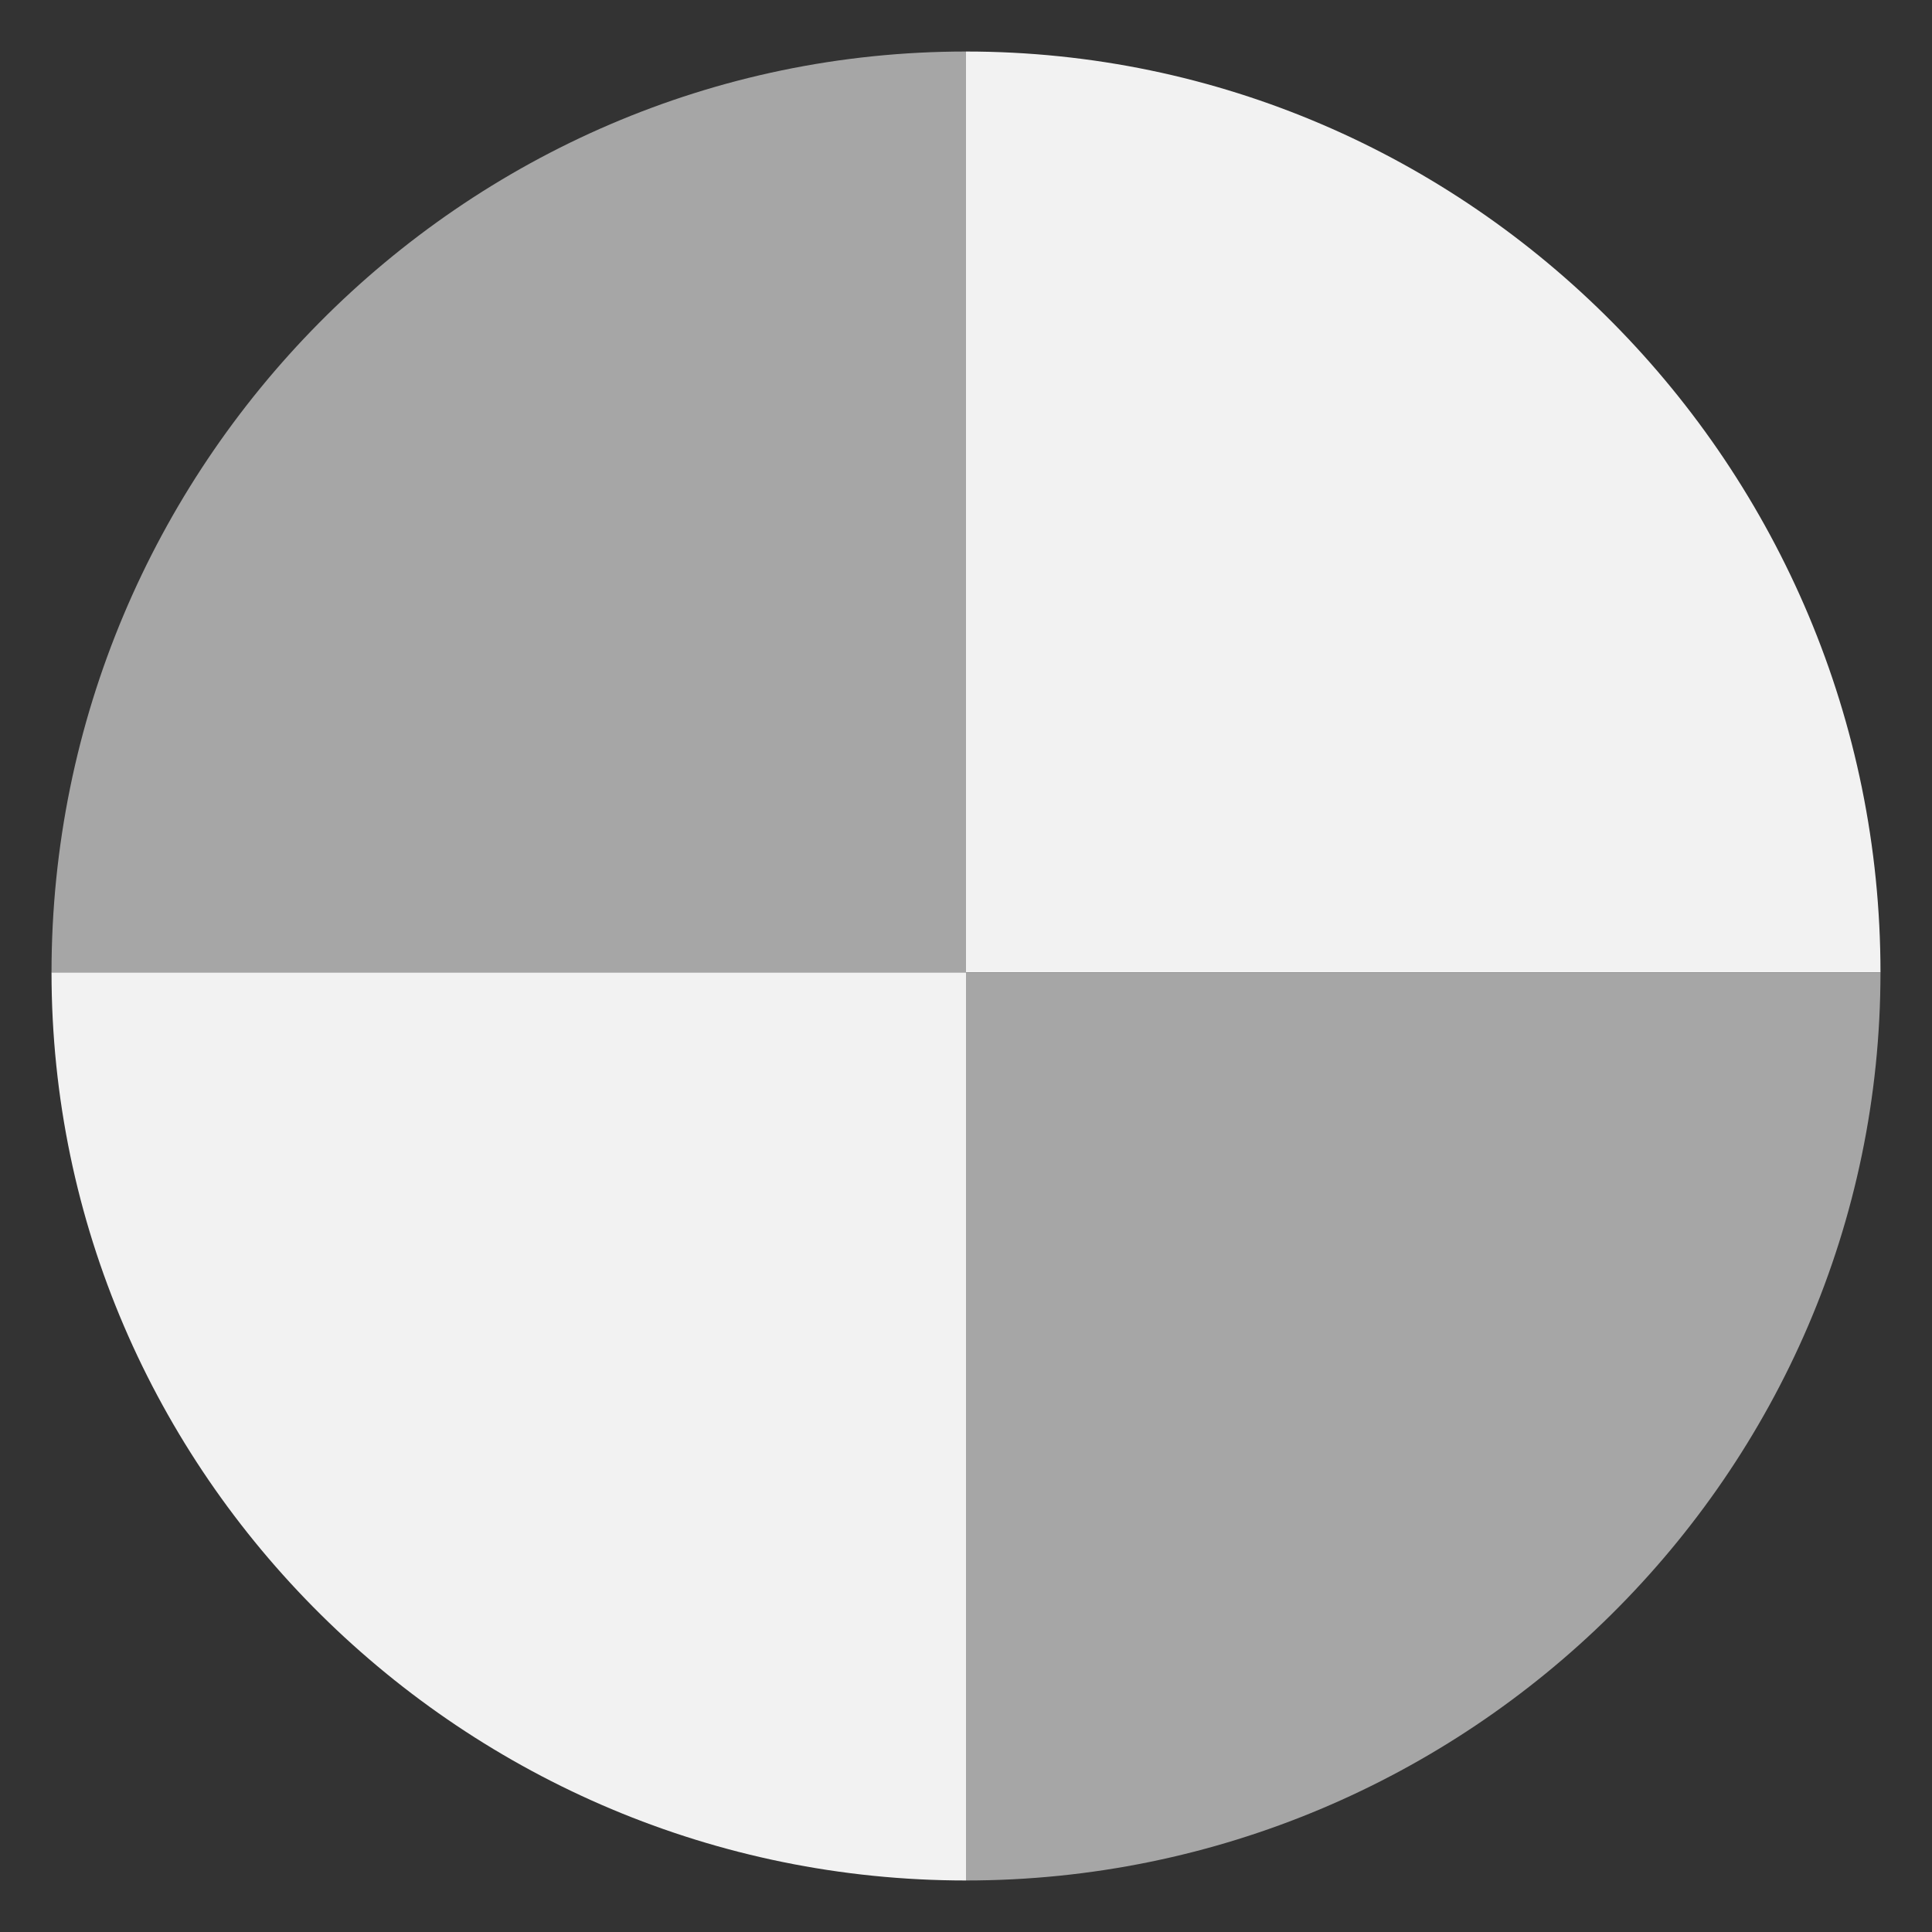 <?xml version="1.0" encoding="UTF-8"?> <svg xmlns="http://www.w3.org/2000/svg" width="300" height="300" viewBox="0 0 300 300" fill="none"><rect x="0" y="0" width="300" height="300" fill="#333333" stroke="none"/><path d="M8 151C8 72.576 71.576 8 150 8V8V151H8V151Z" fill="#A6A6A6"></path><path d="M8 151H150V292V292C72.128 292 8 228.872 8 151V151Z" fill="#F2F2F2"></path><path d="M150 8V8C228.424 8 292 72.576 292 151V151H150V8Z" fill="#F2F2F2"></path><path d="M150 151H292V151C292 228.872 227.872 292 150 292V292V151Z" fill="#A6A6A6"></path></svg> 